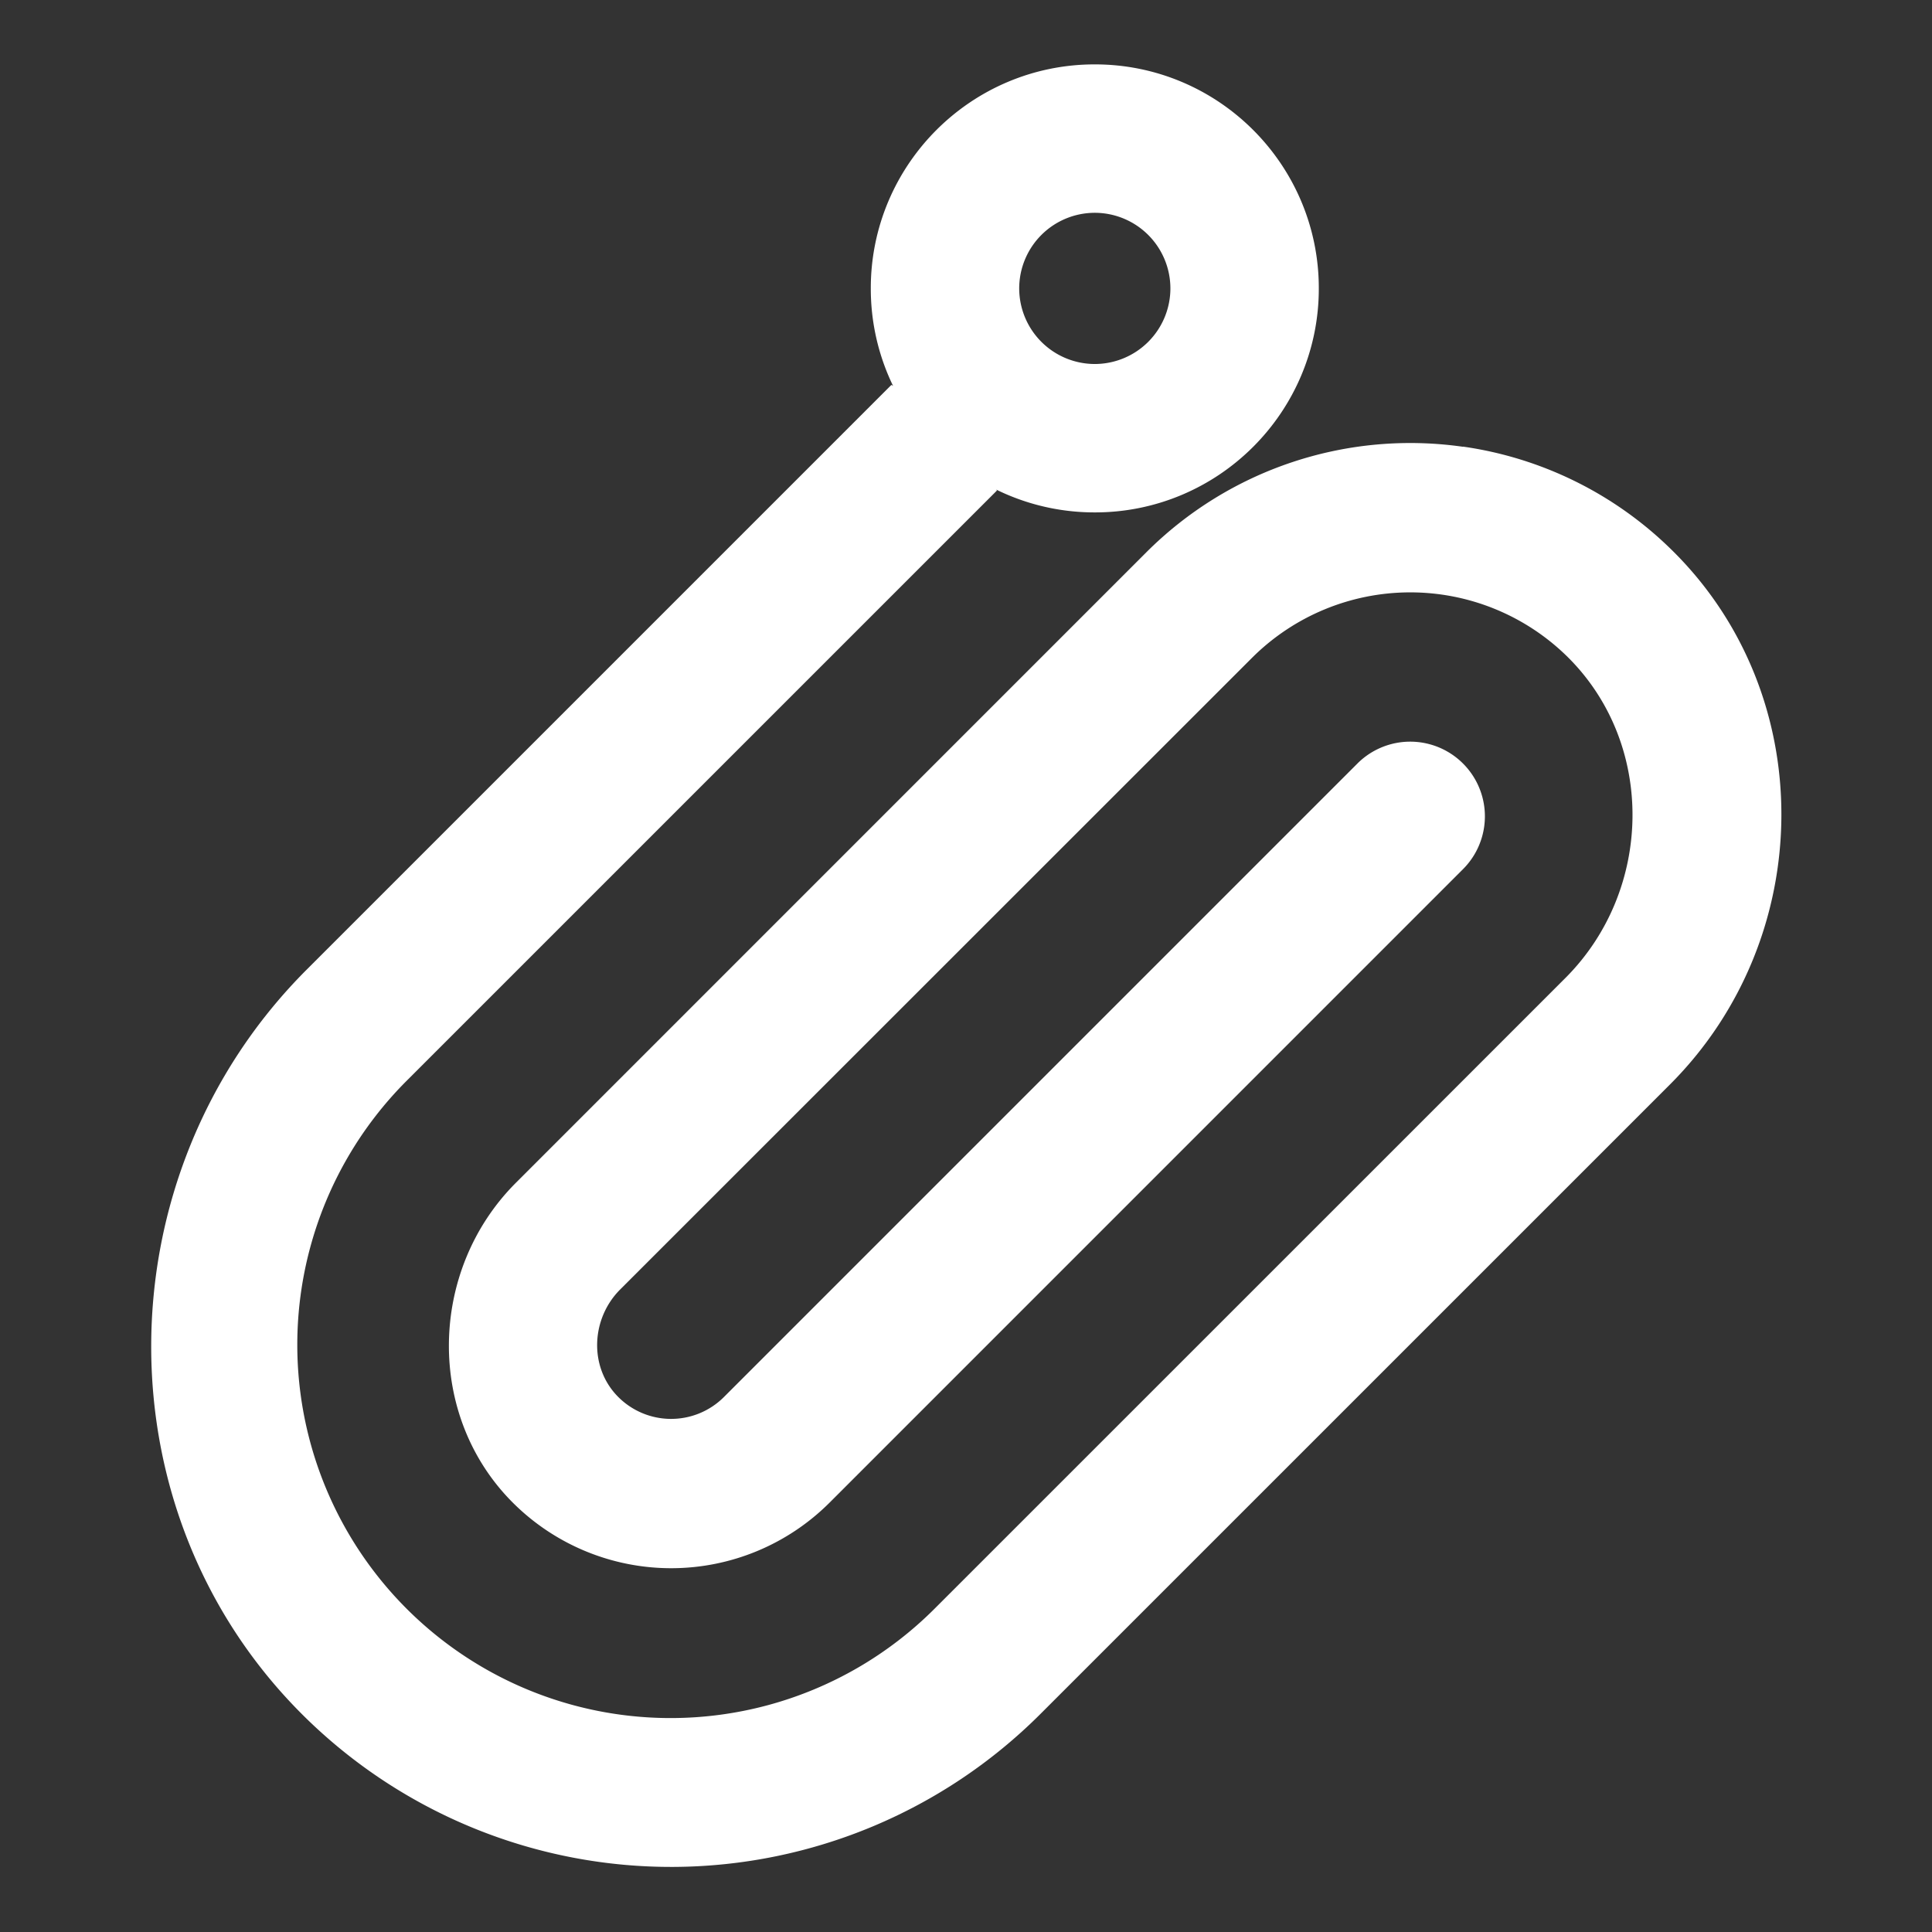 <svg xmlns="http://www.w3.org/2000/svg" xmlns:xlink="http://www.w3.org/1999/xlink" width="690" height="690" viewBox="0 0 690 690"><rect x="0" y="0" width="690" height="690" fill="#333333" stroke="none"/><defs><clipPath id="b"><rect width="690" height="690"/></clipPath></defs><g id="a" clip-path="url(#b)"><path d="M-2960,160a79.5,79.5,0,0,1-31.14-6.287,80,80,0,0,1-13.589-7.376,80.571,80.571,0,0,1-11.84-9.769,80.555,80.555,0,0,1-9.769-11.84,80,80,0,0,1-7.376-13.589A79.5,79.5,0,0,1-3040,80a79.5,79.5,0,0,1,6.287-31.14,80,80,0,0,1,7.376-13.589,80.555,80.555,0,0,1,9.769-11.84,80.572,80.572,0,0,1,11.84-9.769,80,80,0,0,1,13.589-7.376A79.5,79.5,0,0,1-2960,0a79.5,79.5,0,0,1,31.14,6.287,80,80,0,0,1,13.589,7.376,80.58,80.58,0,0,1,11.84,9.769,80.554,80.554,0,0,1,9.769,11.84,80,80,0,0,1,7.376,13.589A79.5,79.5,0,0,1-2880,80a79.5,79.5,0,0,1-6.287,31.14,80,80,0,0,1-7.376,13.589,80.553,80.553,0,0,1-9.769,11.84,80.58,80.58,0,0,1-11.84,9.769,80,80,0,0,1-13.589,7.376A79.5,79.5,0,0,1-2960,160Zm0-107a27.031,27.031,0,0,0-27,27,27.031,27.031,0,0,0,27,27,27.031,27.031,0,0,0,27-27A27.031,27.031,0,0,0-2960,53Z" transform="translate(3351 23)" fill="#fff"/><path d="M699.507,323.525a133.3,133.3,0,0,0-113.132,37.716L361.273,586.36c-31.3,31.286-32.291,83.458-.815,114.57a80.023,80.023,0,0,0,112.8-.295L699.507,474.372a26.672,26.672,0,1,0-37.72-37.72L435.544,662.9a26.675,26.675,0,0,1-38.028-.312c-10.226-10.573-9.412-27.733,1.005-38.132L624.109,398.939a80.009,80.009,0,0,1,112.8-.312c31.459,31.2,30.471,83.3-.815,114.588L510.96,738.317A133.321,133.321,0,1,1,322.407,549.782L533.042,339.158c-8.429-16.49-33.242-35.9-37.7-37.716L286.534,510.251c-73.526,73.526-74.531,194.891-.1,267.48A186.571,186.571,0,0,0,548.676,776L773.415,551.278c52.605-52.605,53.472-139.564.121-191.407a132.874,132.874,0,0,0-74.029-36.4Z" transform="translate(-176.999 -163.962)" fill="#fff"/></g></svg>